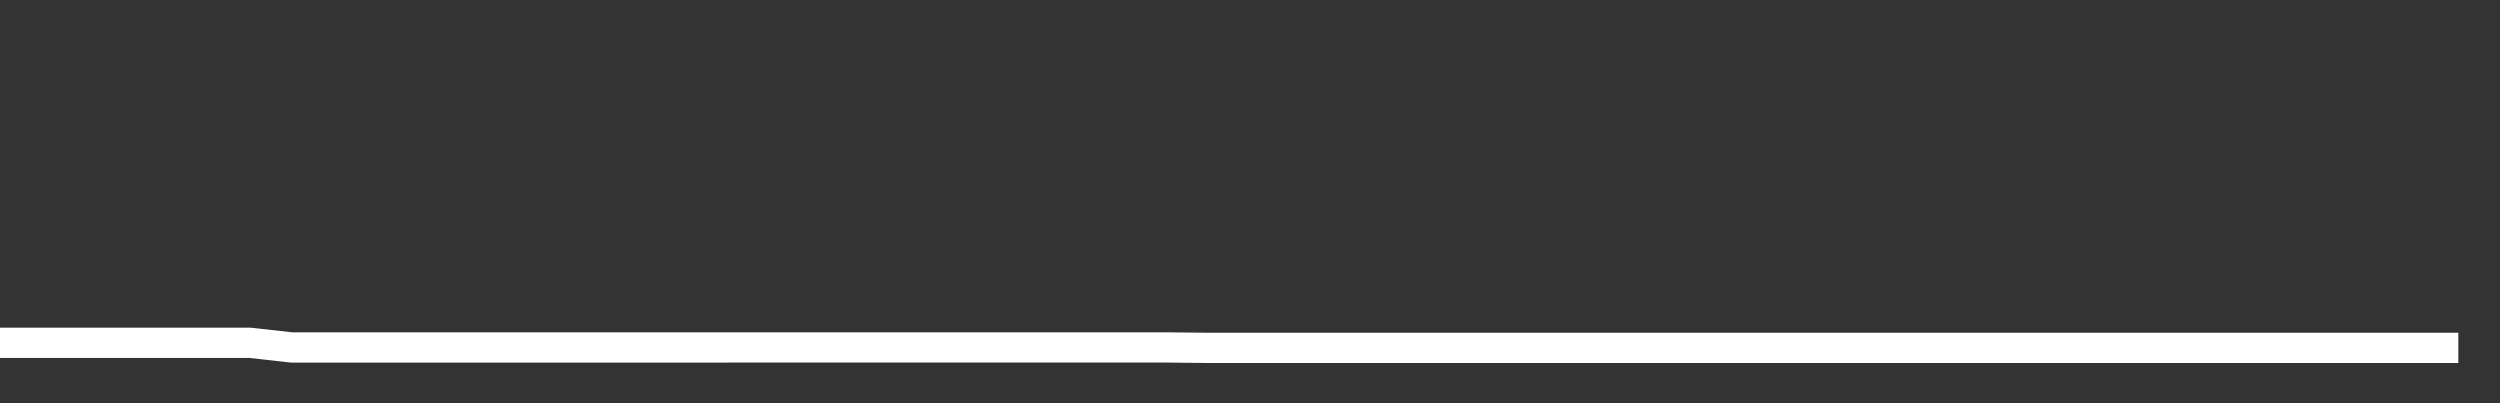 <svg xmlns="http://www.w3.org/2000/svg" width="248" height="40" viewBox="0 0 248 40" shape-rendering="auto"><rect x="0" y="0" width="248" height="40" fill="#333333" stroke="none"/><polyline points="0, 34.007 4.133, 34.007 8.267, 34.007 12.4, 34.007 16.533, 34.007 20.667, 34.007 24.8, 34.007 28.933, 34.467 33.067, 34.467 37.2, 34.467 41.333, 34.467 45.467, 34.467 49.6, 34.467 53.733, 34.467 57.867, 34.467 62, 34.467 66.133, 34.467 70.267, 34.467 74.4, 34.466 78.533, 34.466 82.667, 34.466 86.8, 34.466 90.933, 34.466 95.067, 34.466 99.2, 34.466 103.333, 34.466 107.467, 34.466 111.6, 34.466 115.733, 34.466 119.867, 34.51 124, 34.51 128.133, 34.51 132.267, 34.51 136.4, 34.51 140.533, 34.51 144.667, 34.51 148.8, 34.51 152.933, 34.51 157.067, 34.51 161.2, 34.51 165.333, 34.51 169.467, 34.51 173.6, 34.51 177.733, 34.51 181.867, 34.51 186, 34.51 190.133, 34.51 194.267, 34.51 198.4, 34.51 202.533, 34.51 206.667, 34.51 210.8, 34.51 214.933, 34.51 219.067, 34.51 223.2, 34.51 227.333, 34.51 231.467, 34.51 235.6, 34.51 239.733, 34.51 243.867, 34.51 248" stroke="#fff" stroke-width="3" stroke-opacity="1" fill="none" fill-opacity="0"></polyline></svg>